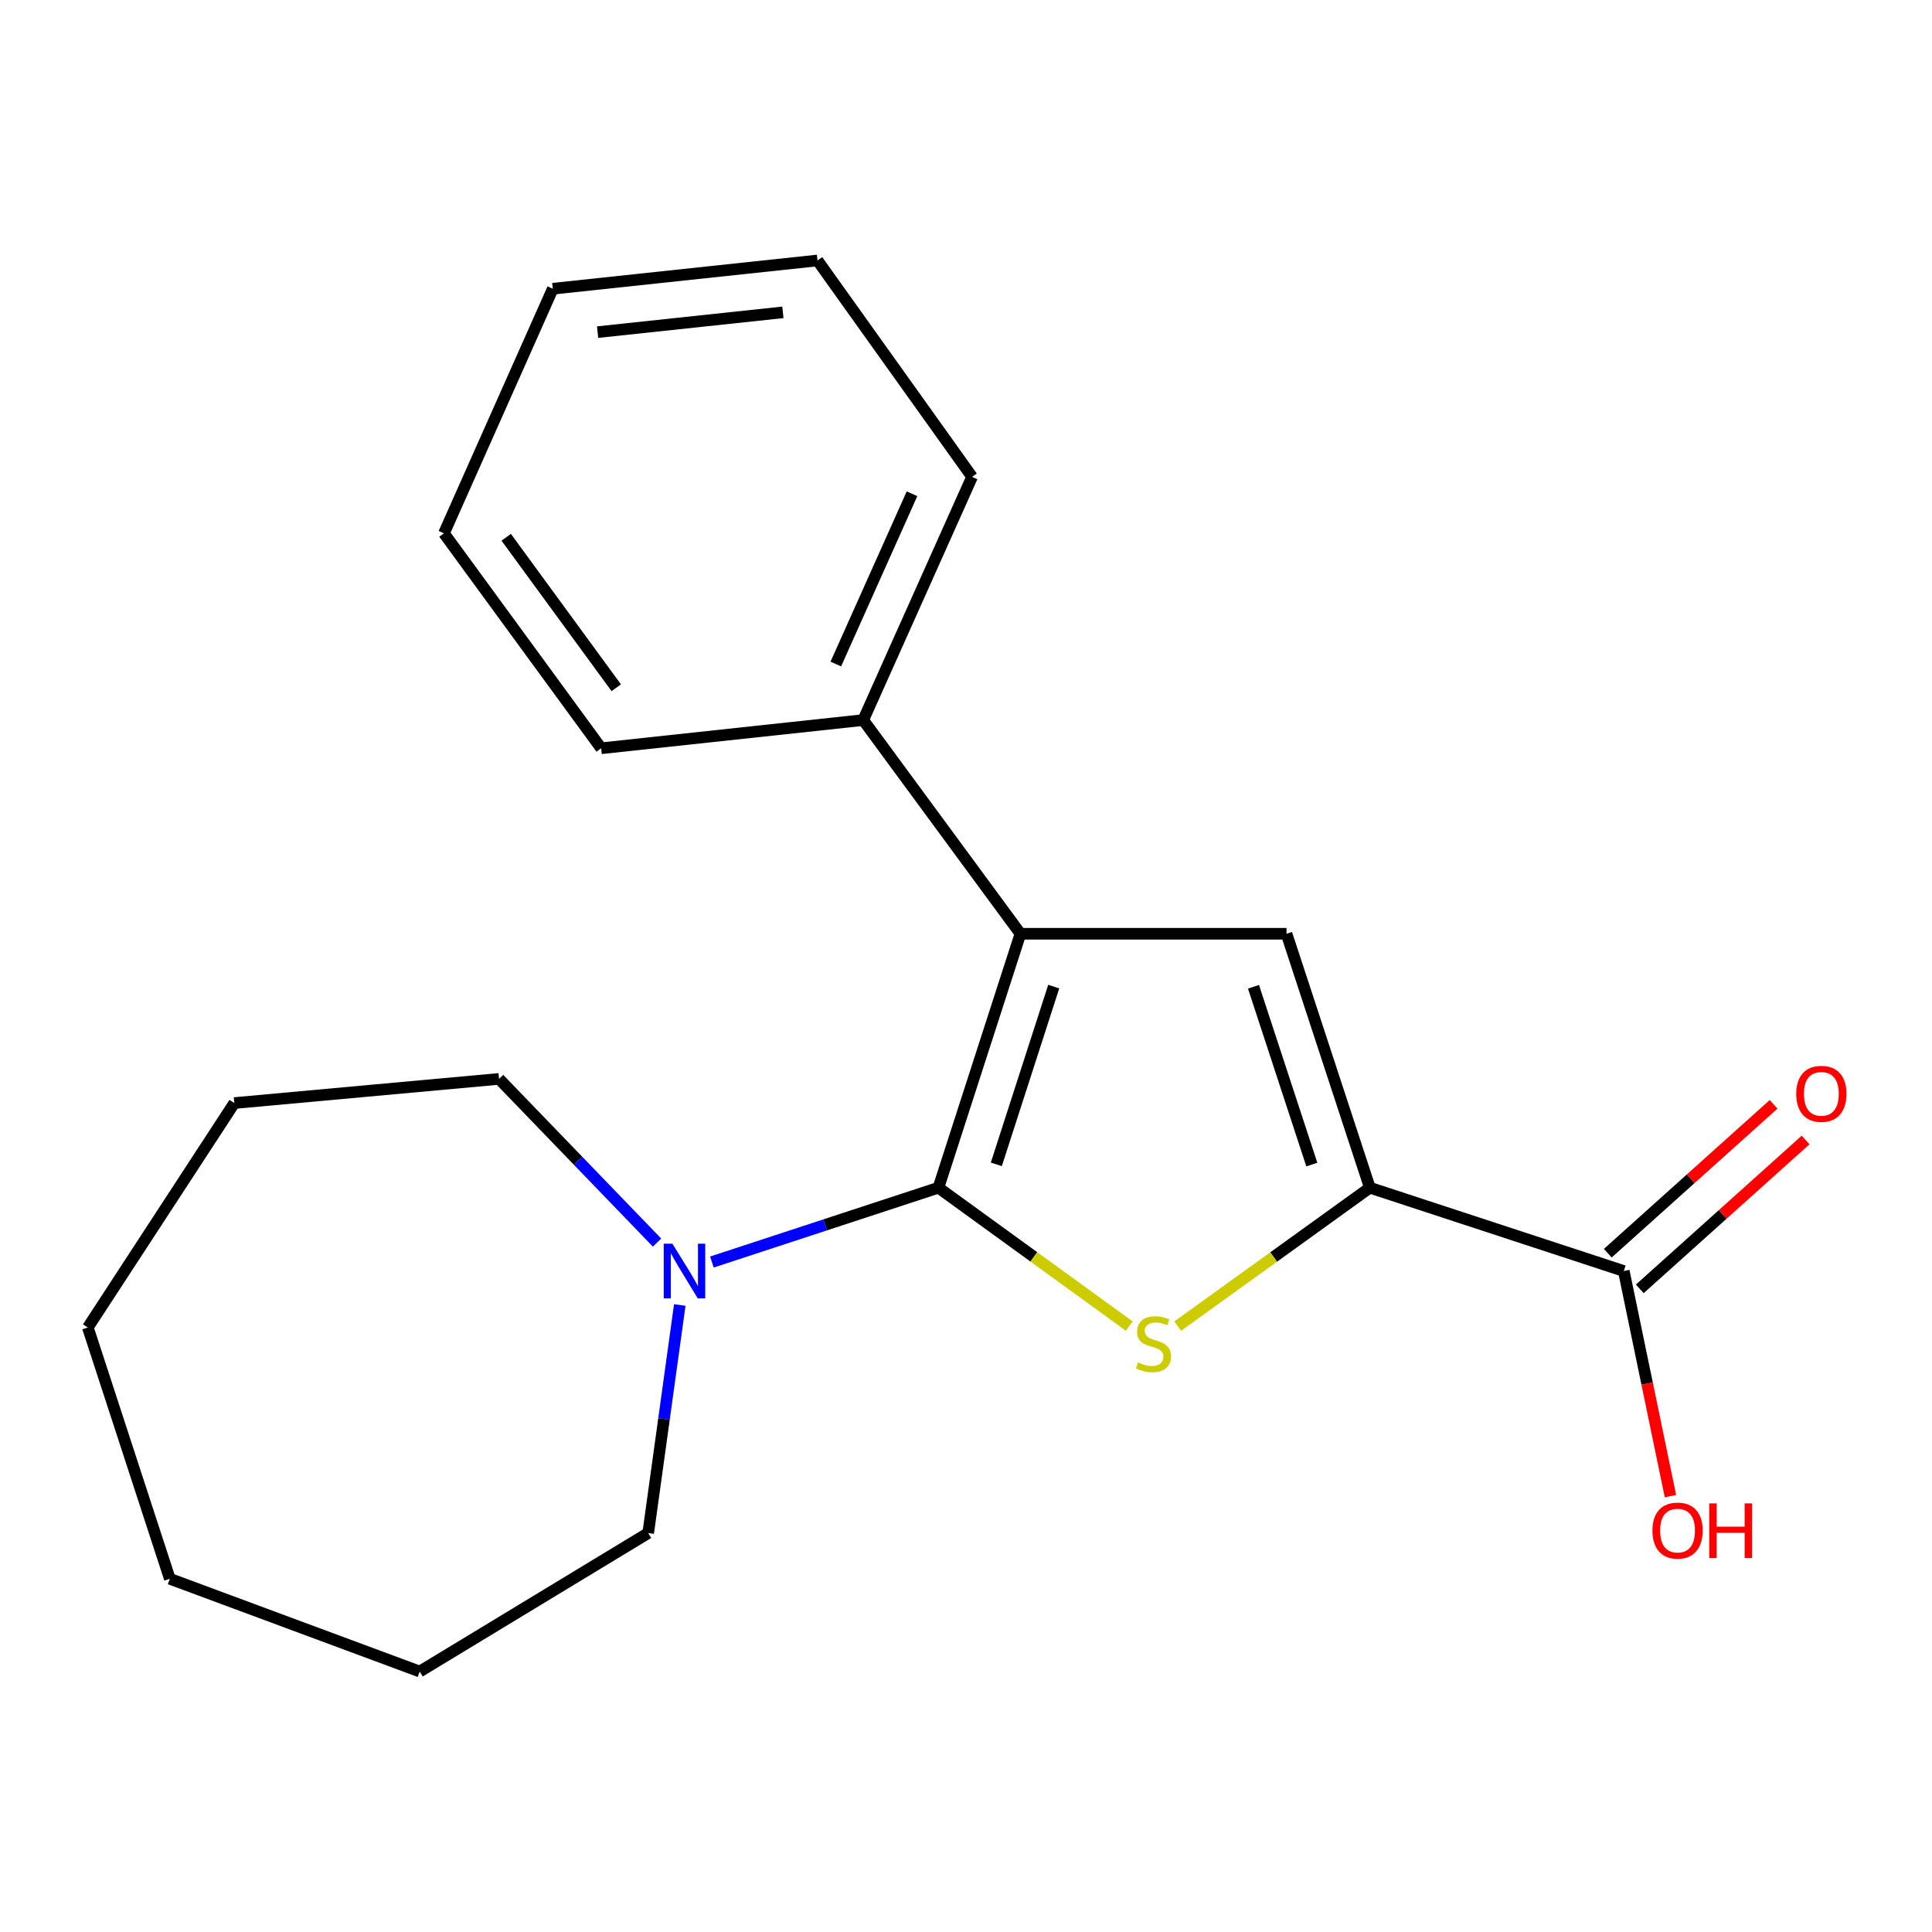 <?xml version='1.0' encoding='iso-8859-1'?>
<svg version='1.1' baseProfile='full'
              xmlns='http://www.w3.org/2000/svg'
                      xmlns:rdkit='http://www.rdkit.org/xml'
                      xmlns:xlink='http://www.w3.org/1999/xlink'
                  xml:space='preserve'
width='1000px' height='1000px' viewBox='0 0 1000 1000'>
<!-- END OF HEADER -->
<rect style='opacity:1.0;fill:#FFFFFF;stroke:none' width='1000' height='1000' x='0' y='0'> </rect>
<path class='bond-0' d='M 485.729,614.756 L 535.119,650.561' style='fill:none;fill-rule:evenodd;stroke:#000000;stroke-width:6px;stroke-linecap:butt;stroke-linejoin:miter;stroke-opacity:1' />
<path class='bond-0' d='M 535.119,650.561 L 584.51,686.366' style='fill:none;fill-rule:evenodd;stroke:#CCCC00;stroke-width:6px;stroke-linecap:butt;stroke-linejoin:miter;stroke-opacity:1' />
<path class='bond-1' d='M 485.729,614.756 L 528.179,483.315' style='fill:none;fill-rule:evenodd;stroke:#000000;stroke-width:6px;stroke-linecap:butt;stroke-linejoin:miter;stroke-opacity:1' />
<path class='bond-1' d='M 515.696,602.662 L 545.411,510.653' style='fill:none;fill-rule:evenodd;stroke:#000000;stroke-width:6px;stroke-linecap:butt;stroke-linejoin:miter;stroke-opacity:1' />
<path class='bond-4' d='M 485.729,614.756 L 427.107,633.99' style='fill:none;fill-rule:evenodd;stroke:#000000;stroke-width:6px;stroke-linecap:butt;stroke-linejoin:miter;stroke-opacity:1' />
<path class='bond-4' d='M 427.107,633.99 L 368.485,653.223' style='fill:none;fill-rule:evenodd;stroke:#0000FF;stroke-width:6px;stroke-linecap:butt;stroke-linejoin:miter;stroke-opacity:1' />
<path class='bond-2' d='M 609.558,686.413 L 659.293,650.585' style='fill:none;fill-rule:evenodd;stroke:#CCCC00;stroke-width:6px;stroke-linecap:butt;stroke-linejoin:miter;stroke-opacity:1' />
<path class='bond-2' d='M 659.293,650.585 L 709.028,614.756' style='fill:none;fill-rule:evenodd;stroke:#000000;stroke-width:6px;stroke-linecap:butt;stroke-linejoin:miter;stroke-opacity:1' />
<path class='bond-3' d='M 528.179,483.315 L 665.903,483.315' style='fill:none;fill-rule:evenodd;stroke:#000000;stroke-width:6px;stroke-linecap:butt;stroke-linejoin:miter;stroke-opacity:1' />
<path class='bond-6' d='M 528.179,483.315 L 446.806,372.706' style='fill:none;fill-rule:evenodd;stroke:#000000;stroke-width:6px;stroke-linecap:butt;stroke-linejoin:miter;stroke-opacity:1' />
<path class='bond-5' d='M 709.028,614.756 L 840.469,657.881' style='fill:none;fill-rule:evenodd;stroke:#000000;stroke-width:6px;stroke-linecap:butt;stroke-linejoin:miter;stroke-opacity:1' />
<path class='bond-20' d='M 709.028,614.756 L 665.903,483.315' style='fill:none;fill-rule:evenodd;stroke:#000000;stroke-width:6px;stroke-linecap:butt;stroke-linejoin:miter;stroke-opacity:1' />
<path class='bond-20' d='M 678.995,602.772 L 648.807,510.762' style='fill:none;fill-rule:evenodd;stroke:#000000;stroke-width:6px;stroke-linecap:butt;stroke-linejoin:miter;stroke-opacity:1' />
<path class='bond-9' d='M 340.092,643.173 L 299.201,600.802' style='fill:none;fill-rule:evenodd;stroke:#0000FF;stroke-width:6px;stroke-linecap:butt;stroke-linejoin:miter;stroke-opacity:1' />
<path class='bond-9' d='M 299.201,600.802 L 258.31,558.432' style='fill:none;fill-rule:evenodd;stroke:#000000;stroke-width:6px;stroke-linecap:butt;stroke-linejoin:miter;stroke-opacity:1' />
<path class='bond-10' d='M 351.853,675.465 L 343.68,734.488' style='fill:none;fill-rule:evenodd;stroke:#0000FF;stroke-width:6px;stroke-linecap:butt;stroke-linejoin:miter;stroke-opacity:1' />
<path class='bond-10' d='M 343.68,734.488 L 335.508,793.511' style='fill:none;fill-rule:evenodd;stroke:#000000;stroke-width:6px;stroke-linecap:butt;stroke-linejoin:miter;stroke-opacity:1' />
<path class='bond-7' d='M 848.753,667.109 L 891.665,628.585' style='fill:none;fill-rule:evenodd;stroke:#000000;stroke-width:6px;stroke-linecap:butt;stroke-linejoin:miter;stroke-opacity:1' />
<path class='bond-7' d='M 891.665,628.585 L 934.577,590.061' style='fill:none;fill-rule:evenodd;stroke:#FF0000;stroke-width:6px;stroke-linecap:butt;stroke-linejoin:miter;stroke-opacity:1' />
<path class='bond-7' d='M 832.186,648.654 L 875.098,610.13' style='fill:none;fill-rule:evenodd;stroke:#000000;stroke-width:6px;stroke-linecap:butt;stroke-linejoin:miter;stroke-opacity:1' />
<path class='bond-7' d='M 875.098,610.13 L 918.01,571.606' style='fill:none;fill-rule:evenodd;stroke:#FF0000;stroke-width:6px;stroke-linecap:butt;stroke-linejoin:miter;stroke-opacity:1' />
<path class='bond-8' d='M 840.469,657.881 L 852.546,716.14' style='fill:none;fill-rule:evenodd;stroke:#000000;stroke-width:6px;stroke-linecap:butt;stroke-linejoin:miter;stroke-opacity:1' />
<path class='bond-8' d='M 852.546,716.14 L 864.622,774.399' style='fill:none;fill-rule:evenodd;stroke:#FF0000;stroke-width:6px;stroke-linecap:butt;stroke-linejoin:miter;stroke-opacity:1' />
<path class='bond-11' d='M 446.806,372.706 L 503.144,246.817' style='fill:none;fill-rule:evenodd;stroke:#000000;stroke-width:6px;stroke-linecap:butt;stroke-linejoin:miter;stroke-opacity:1' />
<path class='bond-11' d='M 432.62,343.692 L 472.056,255.569' style='fill:none;fill-rule:evenodd;stroke:#000000;stroke-width:6px;stroke-linecap:butt;stroke-linejoin:miter;stroke-opacity:1' />
<path class='bond-12' d='M 446.806,372.706 L 311.162,387.31' style='fill:none;fill-rule:evenodd;stroke:#000000;stroke-width:6px;stroke-linecap:butt;stroke-linejoin:miter;stroke-opacity:1' />
<path class='bond-13' d='M 258.31,558.432 L 121.275,570.943' style='fill:none;fill-rule:evenodd;stroke:#000000;stroke-width:6px;stroke-linecap:butt;stroke-linejoin:miter;stroke-opacity:1' />
<path class='bond-14' d='M 335.508,793.511 L 217.252,865.184' style='fill:none;fill-rule:evenodd;stroke:#000000;stroke-width:6px;stroke-linecap:butt;stroke-linejoin:miter;stroke-opacity:1' />
<path class='bond-16' d='M 503.144,246.817 L 423.135,134.816' style='fill:none;fill-rule:evenodd;stroke:#000000;stroke-width:6px;stroke-linecap:butt;stroke-linejoin:miter;stroke-opacity:1' />
<path class='bond-15' d='M 311.162,387.31 L 229.79,276.04' style='fill:none;fill-rule:evenodd;stroke:#000000;stroke-width:6px;stroke-linecap:butt;stroke-linejoin:miter;stroke-opacity:1' />
<path class='bond-15' d='M 318.975,355.98 L 262.014,278.091' style='fill:none;fill-rule:evenodd;stroke:#000000;stroke-width:6px;stroke-linecap:butt;stroke-linejoin:miter;stroke-opacity:1' />
<path class='bond-19' d='M 121.275,570.943 L 45.455,687.104' style='fill:none;fill-rule:evenodd;stroke:#000000;stroke-width:6px;stroke-linecap:butt;stroke-linejoin:miter;stroke-opacity:1' />
<path class='bond-17' d='M 217.252,865.184 L 87.904,817.182' style='fill:none;fill-rule:evenodd;stroke:#000000;stroke-width:6px;stroke-linecap:butt;stroke-linejoin:miter;stroke-opacity:1' />
<path class='bond-18' d='M 229.79,276.04 L 286.128,149.448' style='fill:none;fill-rule:evenodd;stroke:#000000;stroke-width:6px;stroke-linecap:butt;stroke-linejoin:miter;stroke-opacity:1' />
<path class='bond-22' d='M 423.135,134.816 L 286.128,149.448' style='fill:none;fill-rule:evenodd;stroke:#000000;stroke-width:6px;stroke-linecap:butt;stroke-linejoin:miter;stroke-opacity:1' />
<path class='bond-22' d='M 405.218,161.671 L 309.312,171.913' style='fill:none;fill-rule:evenodd;stroke:#000000;stroke-width:6px;stroke-linecap:butt;stroke-linejoin:miter;stroke-opacity:1' />
<path class='bond-21' d='M 87.904,817.182 L 45.455,687.104' style='fill:none;fill-rule:evenodd;stroke:#000000;stroke-width:6px;stroke-linecap:butt;stroke-linejoin:miter;stroke-opacity:1' />
<path  class='atom-1' d='M 589.027 705.16
Q 589.347 705.28, 590.667 705.84
Q 591.987 706.4, 593.427 706.76
Q 594.907 707.08, 596.347 707.08
Q 599.027 707.08, 600.587 705.8
Q 602.147 704.48, 602.147 702.2
Q 602.147 700.64, 601.347 699.68
Q 600.587 698.72, 599.387 698.2
Q 598.187 697.68, 596.187 697.08
Q 593.667 696.32, 592.147 695.6
Q 590.667 694.88, 589.587 693.36
Q 588.547 691.84, 588.547 689.28
Q 588.547 685.72, 590.947 683.52
Q 593.387 681.32, 598.187 681.32
Q 601.467 681.32, 605.187 682.88
L 604.267 685.96
Q 600.867 684.56, 598.307 684.56
Q 595.547 684.56, 594.027 685.72
Q 592.507 686.84, 592.547 688.8
Q 592.547 690.32, 593.307 691.24
Q 594.107 692.16, 595.227 692.68
Q 596.387 693.2, 598.307 693.8
Q 600.867 694.6, 602.387 695.4
Q 603.907 696.2, 604.987 697.84
Q 606.107 699.44, 606.107 702.2
Q 606.107 706.12, 603.467 708.24
Q 600.867 710.32, 596.507 710.32
Q 593.987 710.32, 592.067 709.76
Q 590.187 709.24, 587.947 708.32
L 589.027 705.16
' fill='#CCCC00'/>
<path  class='atom-5' d='M 348.027 643.721
L 357.307 658.721
Q 358.227 660.201, 359.707 662.881
Q 361.187 665.561, 361.267 665.721
L 361.267 643.721
L 365.027 643.721
L 365.027 672.041
L 361.147 672.041
L 351.187 655.641
Q 350.027 653.721, 348.787 651.521
Q 347.587 649.321, 347.227 648.641
L 347.227 672.041
L 343.547 672.041
L 343.547 643.721
L 348.027 643.721
' fill='#0000FF'/>
<path  class='atom-8' d='M 929.729 566.159
Q 929.729 559.359, 933.089 555.559
Q 936.449 551.759, 942.729 551.759
Q 949.009 551.759, 952.369 555.559
Q 955.729 559.359, 955.729 566.159
Q 955.729 573.039, 952.329 576.959
Q 948.929 580.839, 942.729 580.839
Q 936.489 580.839, 933.089 576.959
Q 929.729 573.079, 929.729 566.159
M 942.729 577.639
Q 947.049 577.639, 949.369 574.759
Q 951.729 571.839, 951.729 566.159
Q 951.729 560.599, 949.369 557.799
Q 947.049 554.959, 942.729 554.959
Q 938.409 554.959, 936.049 557.759
Q 933.729 560.559, 933.729 566.159
Q 933.729 571.879, 936.049 574.759
Q 938.409 577.639, 942.729 577.639
' fill='#FF0000'/>
<path  class='atom-9' d='M 855.301 792.227
Q 855.301 785.427, 858.661 781.627
Q 862.021 777.827, 868.301 777.827
Q 874.581 777.827, 877.941 781.627
Q 881.301 785.427, 881.301 792.227
Q 881.301 799.107, 877.901 803.027
Q 874.501 806.907, 868.301 806.907
Q 862.061 806.907, 858.661 803.027
Q 855.301 799.147, 855.301 792.227
M 868.301 803.707
Q 872.621 803.707, 874.941 800.827
Q 877.301 797.907, 877.301 792.227
Q 877.301 786.667, 874.941 783.867
Q 872.621 781.027, 868.301 781.027
Q 863.981 781.027, 861.621 783.827
Q 859.301 786.627, 859.301 792.227
Q 859.301 797.947, 861.621 800.827
Q 863.981 803.707, 868.301 803.707
' fill='#FF0000'/>
<path  class='atom-9' d='M 884.701 778.147
L 888.541 778.147
L 888.541 790.187
L 903.021 790.187
L 903.021 778.147
L 906.861 778.147
L 906.861 806.467
L 903.021 806.467
L 903.021 793.387
L 888.541 793.387
L 888.541 806.467
L 884.701 806.467
L 884.701 778.147
' fill='#FF0000'/>
</svg>
